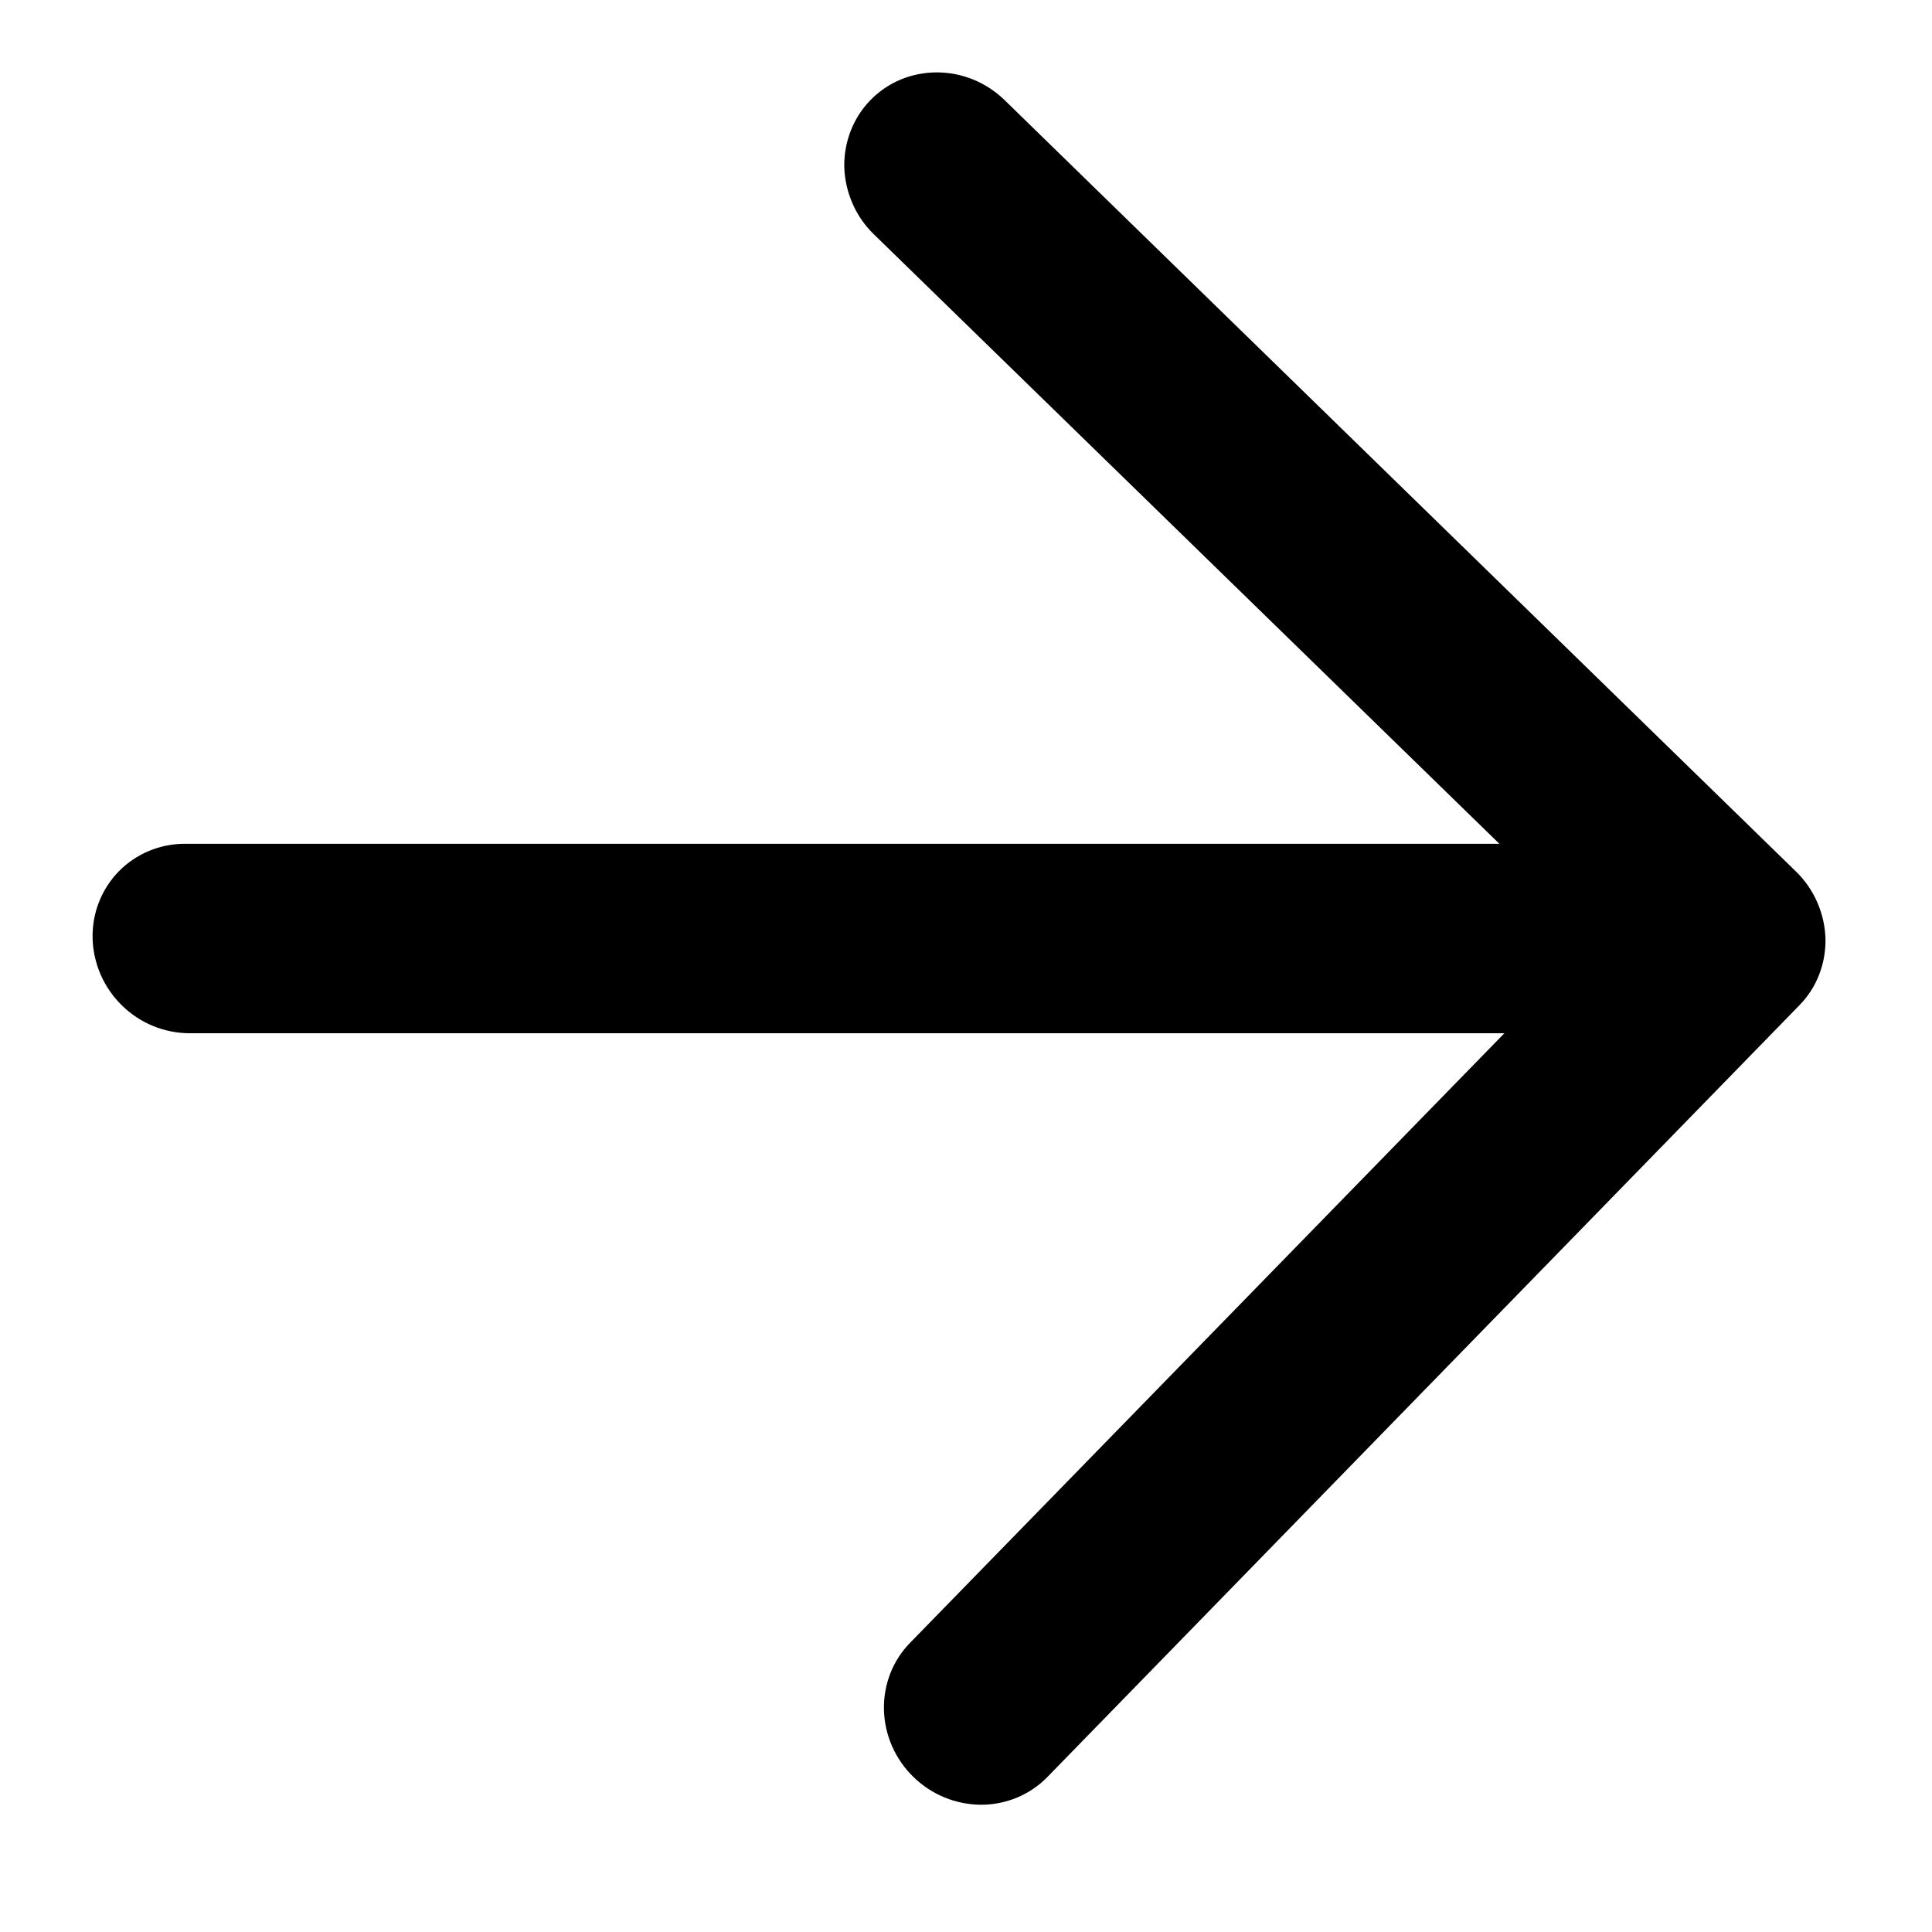 <svg width="15" height="15" viewBox="0 0 15 15" fill="none" xmlns="http://www.w3.org/2000/svg">
<path d="M7.617 13.977C7.431 13.976 7.251 13.903 7.116 13.771C6.981 13.64 6.903 13.461 6.898 13.276C6.893 13.09 6.962 12.911 7.09 12.78L11.763 7.987L1.472 7.987C1.286 7.987 1.106 7.913 0.972 7.782C0.837 7.651 0.759 7.472 0.754 7.286C0.749 7.101 0.818 6.923 0.946 6.791C1.074 6.66 1.25 6.586 1.436 6.586L11.727 6.586L6.808 1.793C6.741 1.728 6.688 1.651 6.651 1.566C6.614 1.481 6.593 1.39 6.59 1.298C6.588 1.206 6.604 1.115 6.637 1.03C6.67 0.945 6.719 0.867 6.783 0.802C6.846 0.737 6.922 0.685 7.006 0.65C7.09 0.615 7.181 0.597 7.273 0.597C7.365 0.597 7.457 0.615 7.543 0.65C7.629 0.685 7.708 0.737 7.775 0.802L13.919 6.791C13.986 6.856 14.04 6.934 14.077 7.019C14.114 7.104 14.135 7.195 14.138 7.286C14.14 7.378 14.124 7.47 14.091 7.555C14.058 7.64 14.008 7.717 13.944 7.782L8.108 13.771C7.98 13.903 7.803 13.977 7.617 13.977Z" fill="black" stroke="black" stroke-width="0.07"/>
</svg>
